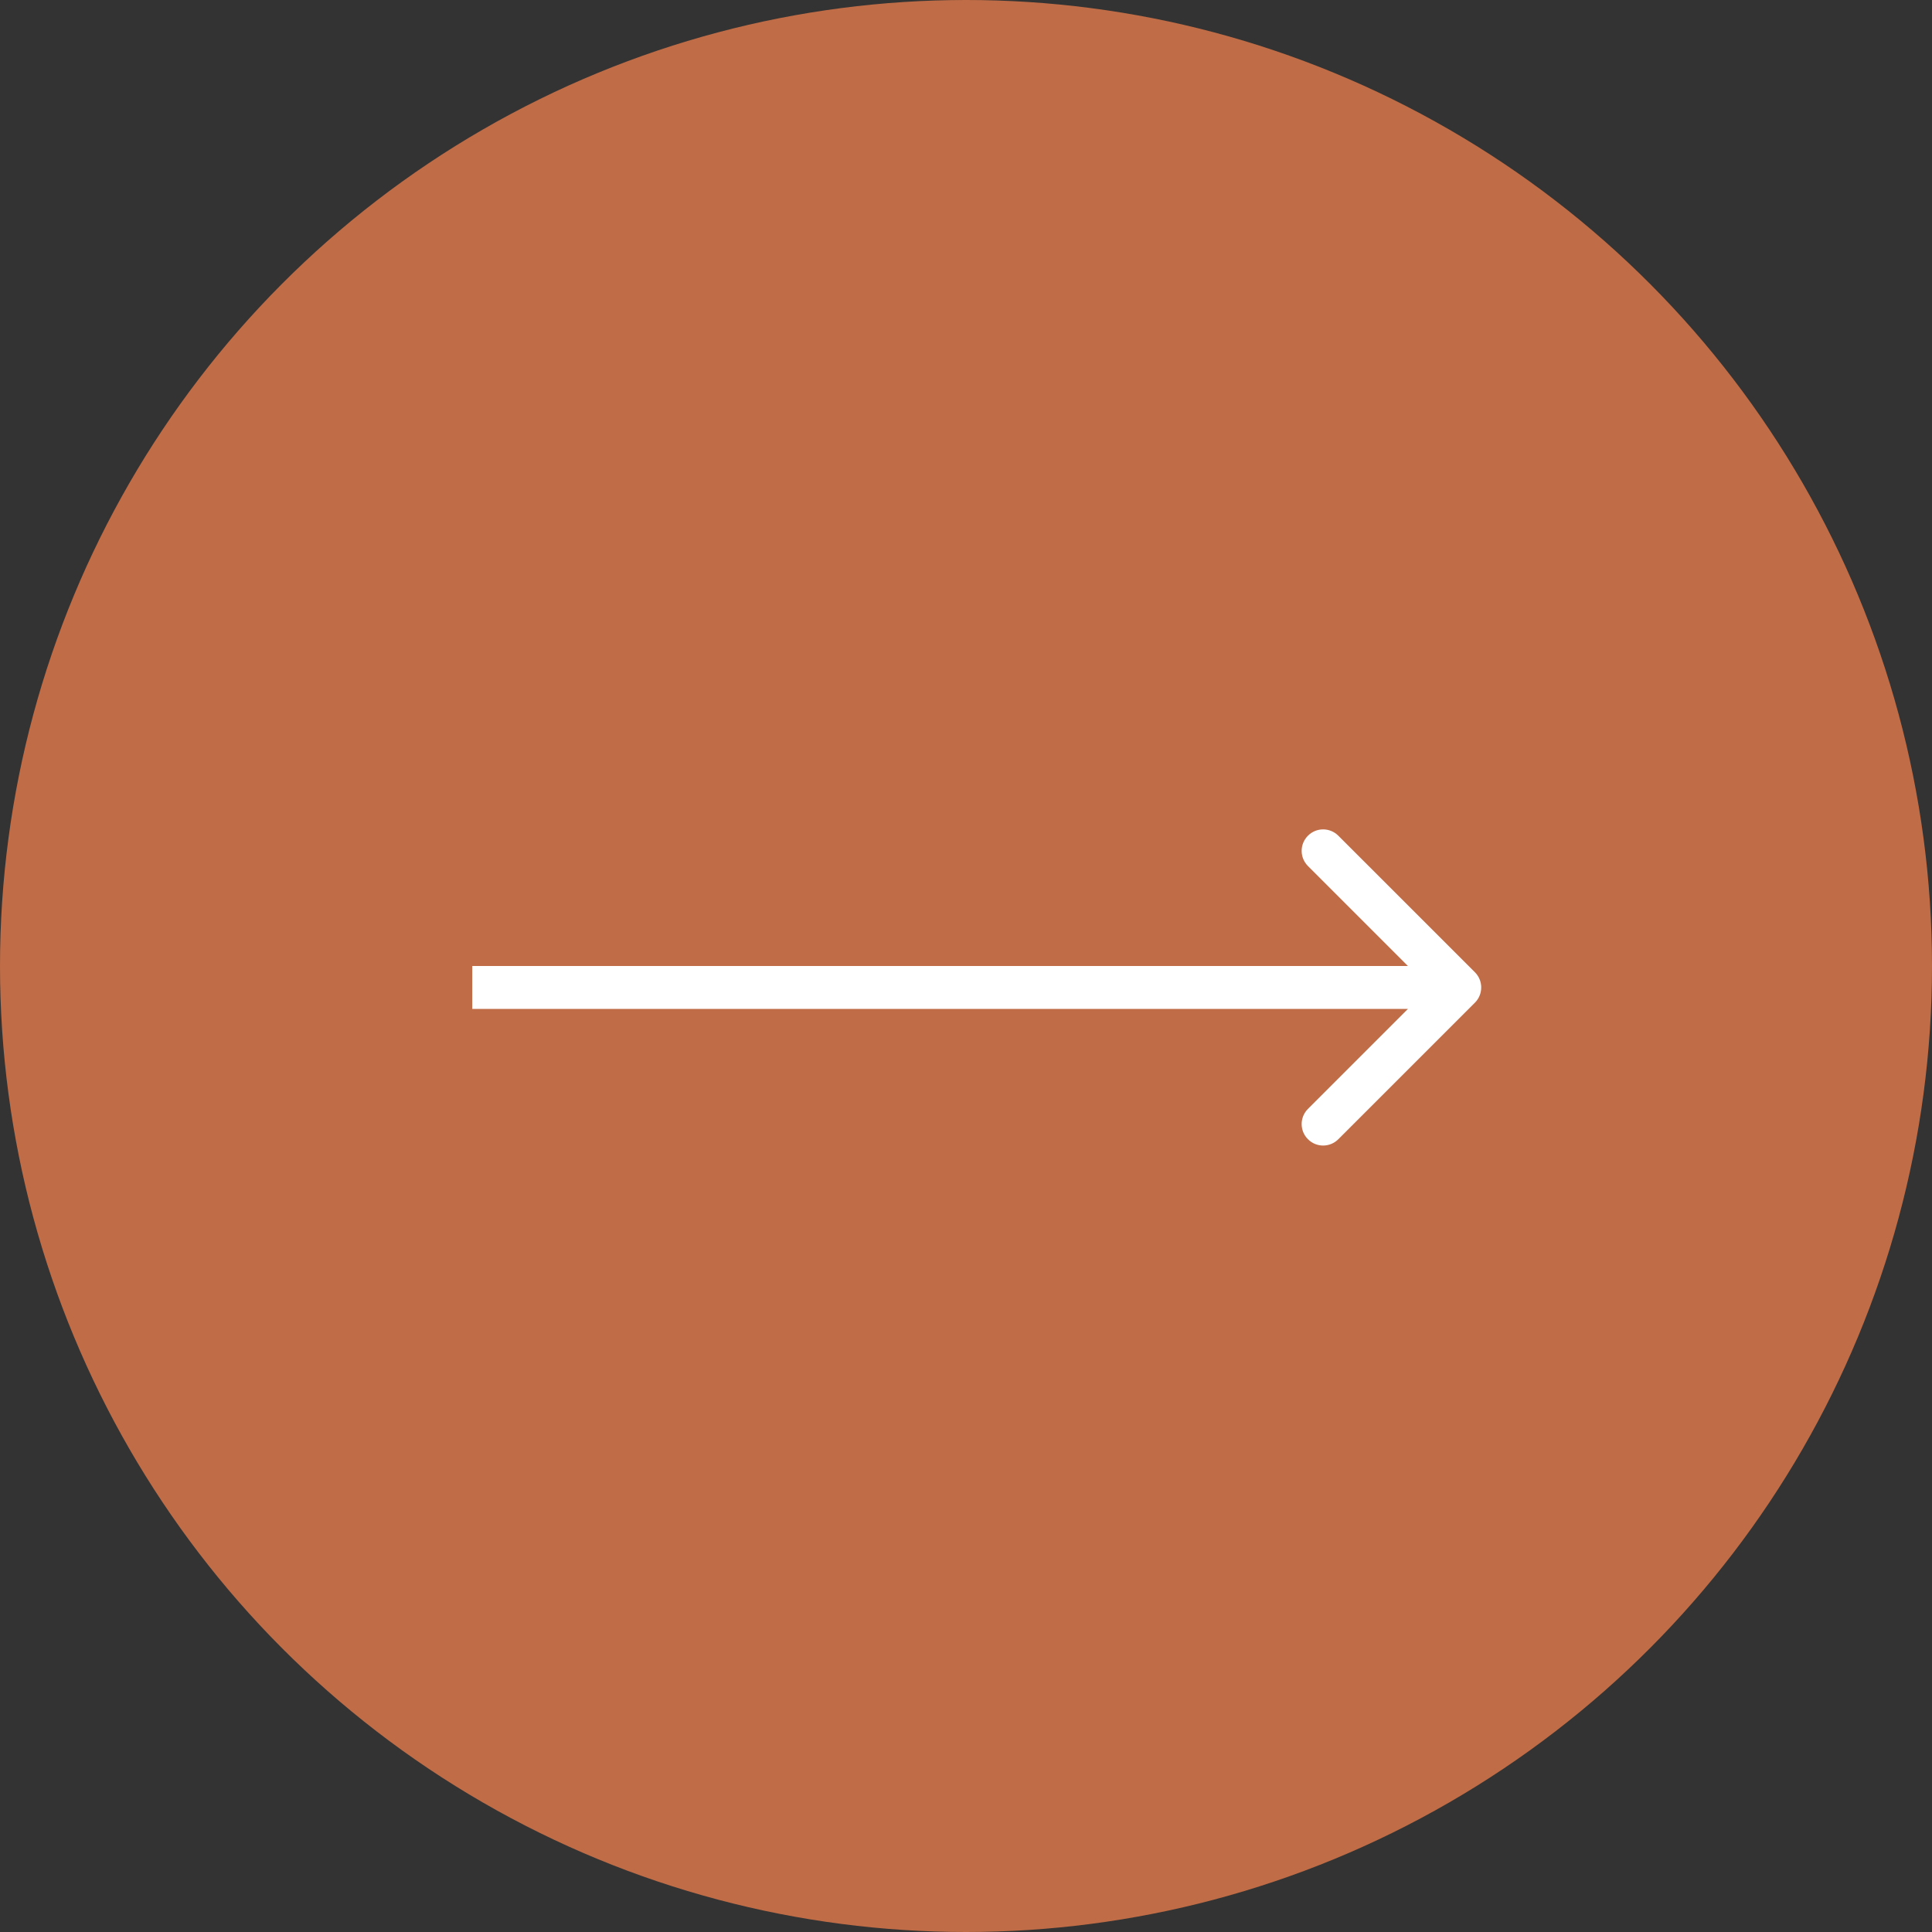<?xml version="1.0" encoding="UTF-8"?> <svg xmlns="http://www.w3.org/2000/svg" width="45" height="45" viewBox="0 0 45 45" fill="none"><rect x="0" y="0" width="45" height="45" fill="#333333" stroke="none"/> <circle cx="22.5" cy="22.5" r="22.5" fill="#C06C46"></circle> <path d="M34.354 23.354C34.549 23.158 34.549 22.842 34.354 22.646L31.172 19.465C30.976 19.269 30.66 19.269 30.465 19.465C30.269 19.66 30.269 19.976 30.465 20.172L33.293 23L30.465 25.828C30.269 26.024 30.269 26.34 30.465 26.535C30.66 26.731 30.976 26.731 31.172 26.535L34.354 23.354ZM11 23.5H34V22.5H11V23.5Z" fill="white"></path> </svg> 